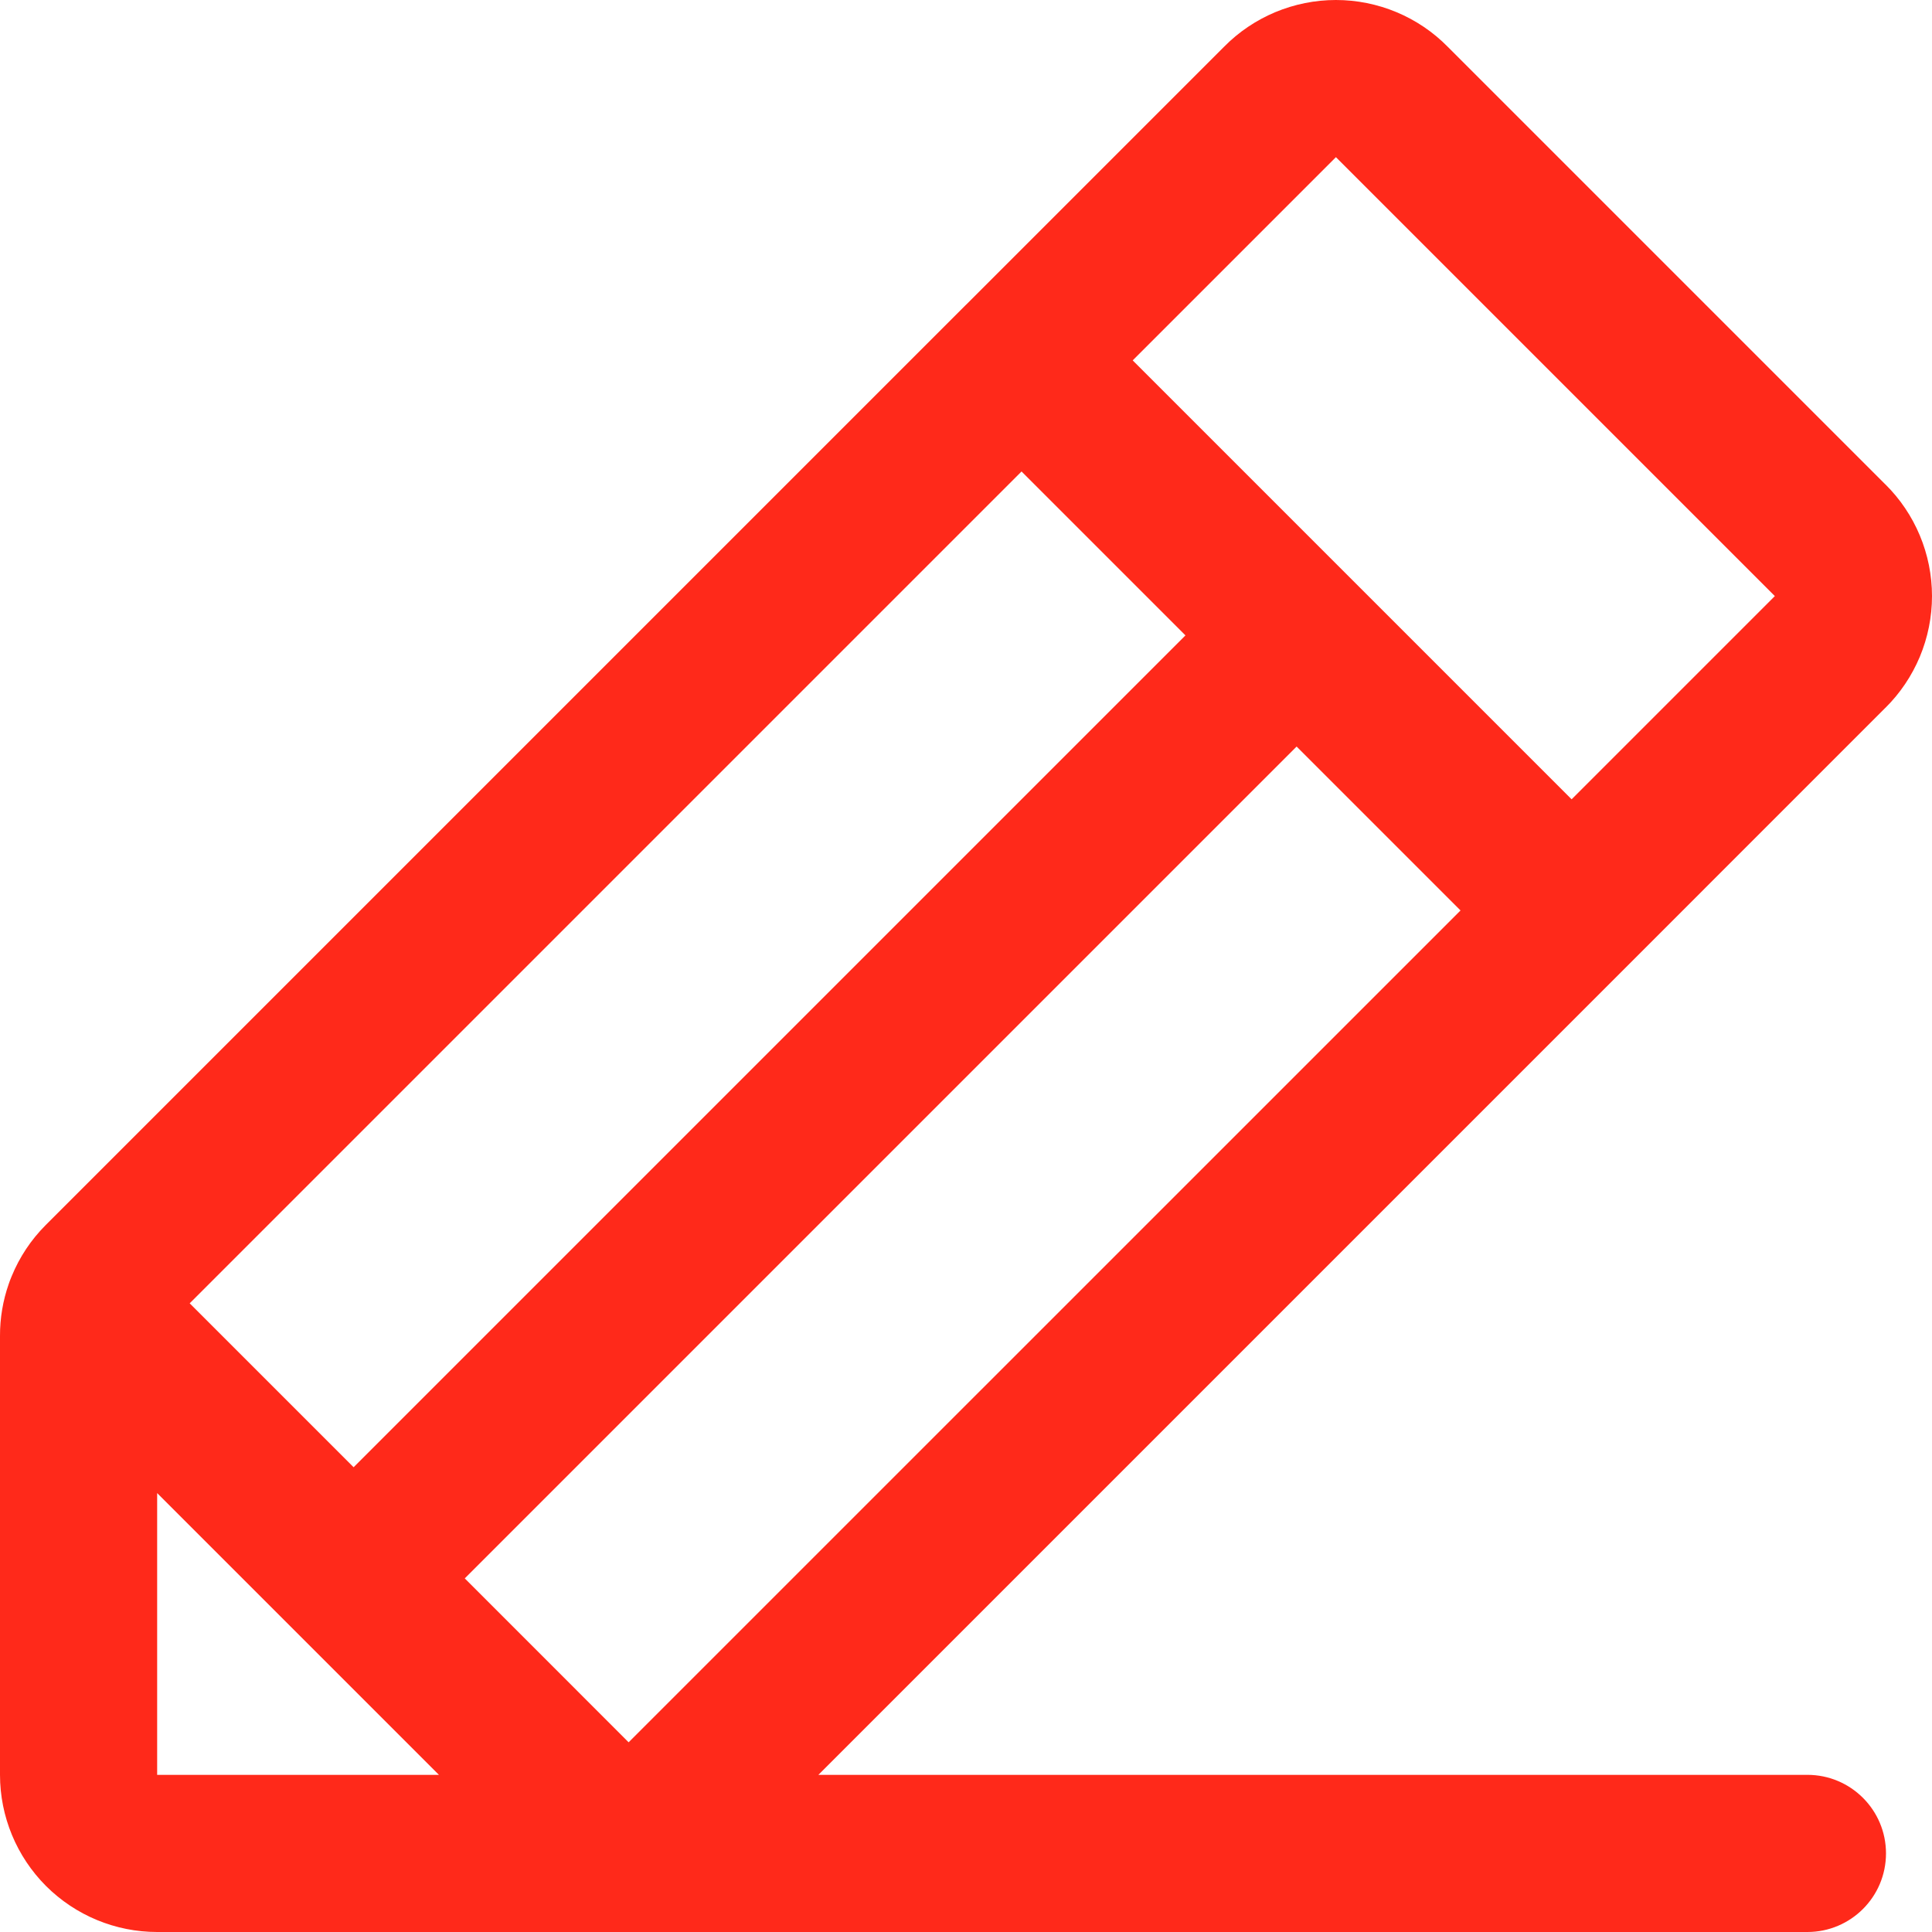 <svg xmlns="http://www.w3.org/2000/svg" width="32" height="32" viewBox="0 0 32 32" fill="none"><path fill-rule="evenodd" clip-rule="evenodd" d="M22.127 0C21.781 0 21.44 0.069 21.121 0.202C20.805 0.335 20.517 0.528 20.276 0.773L16.009 5.04L16 5.048L15.991 5.057L0.755 20.293L0.753 20.295C0.513 20.536 0.323 20.822 0.194 21.137L0.187 21.154C0.171 21.192 0.157 21.229 0.144 21.268C0.048 21.543 -0.001 21.834 7.83403e-06 22.126V29.397C7.83403e-06 30.087 0.274 30.749 0.762 31.238C1.251 31.726 1.913 32 2.603 32H10.412L10.426 32H29.936C30.655 32 31.238 31.417 31.238 30.698C31.238 29.98 30.655 29.397 29.936 29.397H13.555L26.952 16L31.223 11.728L31.228 11.724C31.472 11.483 31.665 11.195 31.798 10.879C31.931 10.56 32 10.219 32 9.873C32 9.528 31.931 9.186 31.798 8.868C31.665 8.551 31.472 8.264 31.228 8.023L31.223 8.019L23.981 0.777L23.977 0.773C23.736 0.528 23.449 0.335 23.132 0.202C22.814 0.069 22.472 0 22.127 0ZM2.603 29.397V24.73L4.936 27.063C4.936 27.063 4.937 27.063 4.937 27.063C4.937 27.063 4.937 27.064 4.937 27.064L7.27 29.397H2.603ZM7.698 26.143L10.412 28.858L24.191 15.08L21.476 12.365L7.698 26.143ZM22.395 9.603C22.396 9.603 22.396 9.604 22.396 9.604C22.396 9.604 22.397 9.604 22.397 9.605L26.031 13.239L29.39 9.88L29.397 9.873L29.39 9.866L22.134 2.61L22.127 2.603L22.12 2.61L18.761 5.969L22.395 9.603ZM19.635 10.524L5.857 24.302L3.142 21.587L16.92 7.809L19.635 10.524Z" fill="#FF291A"></path></svg>